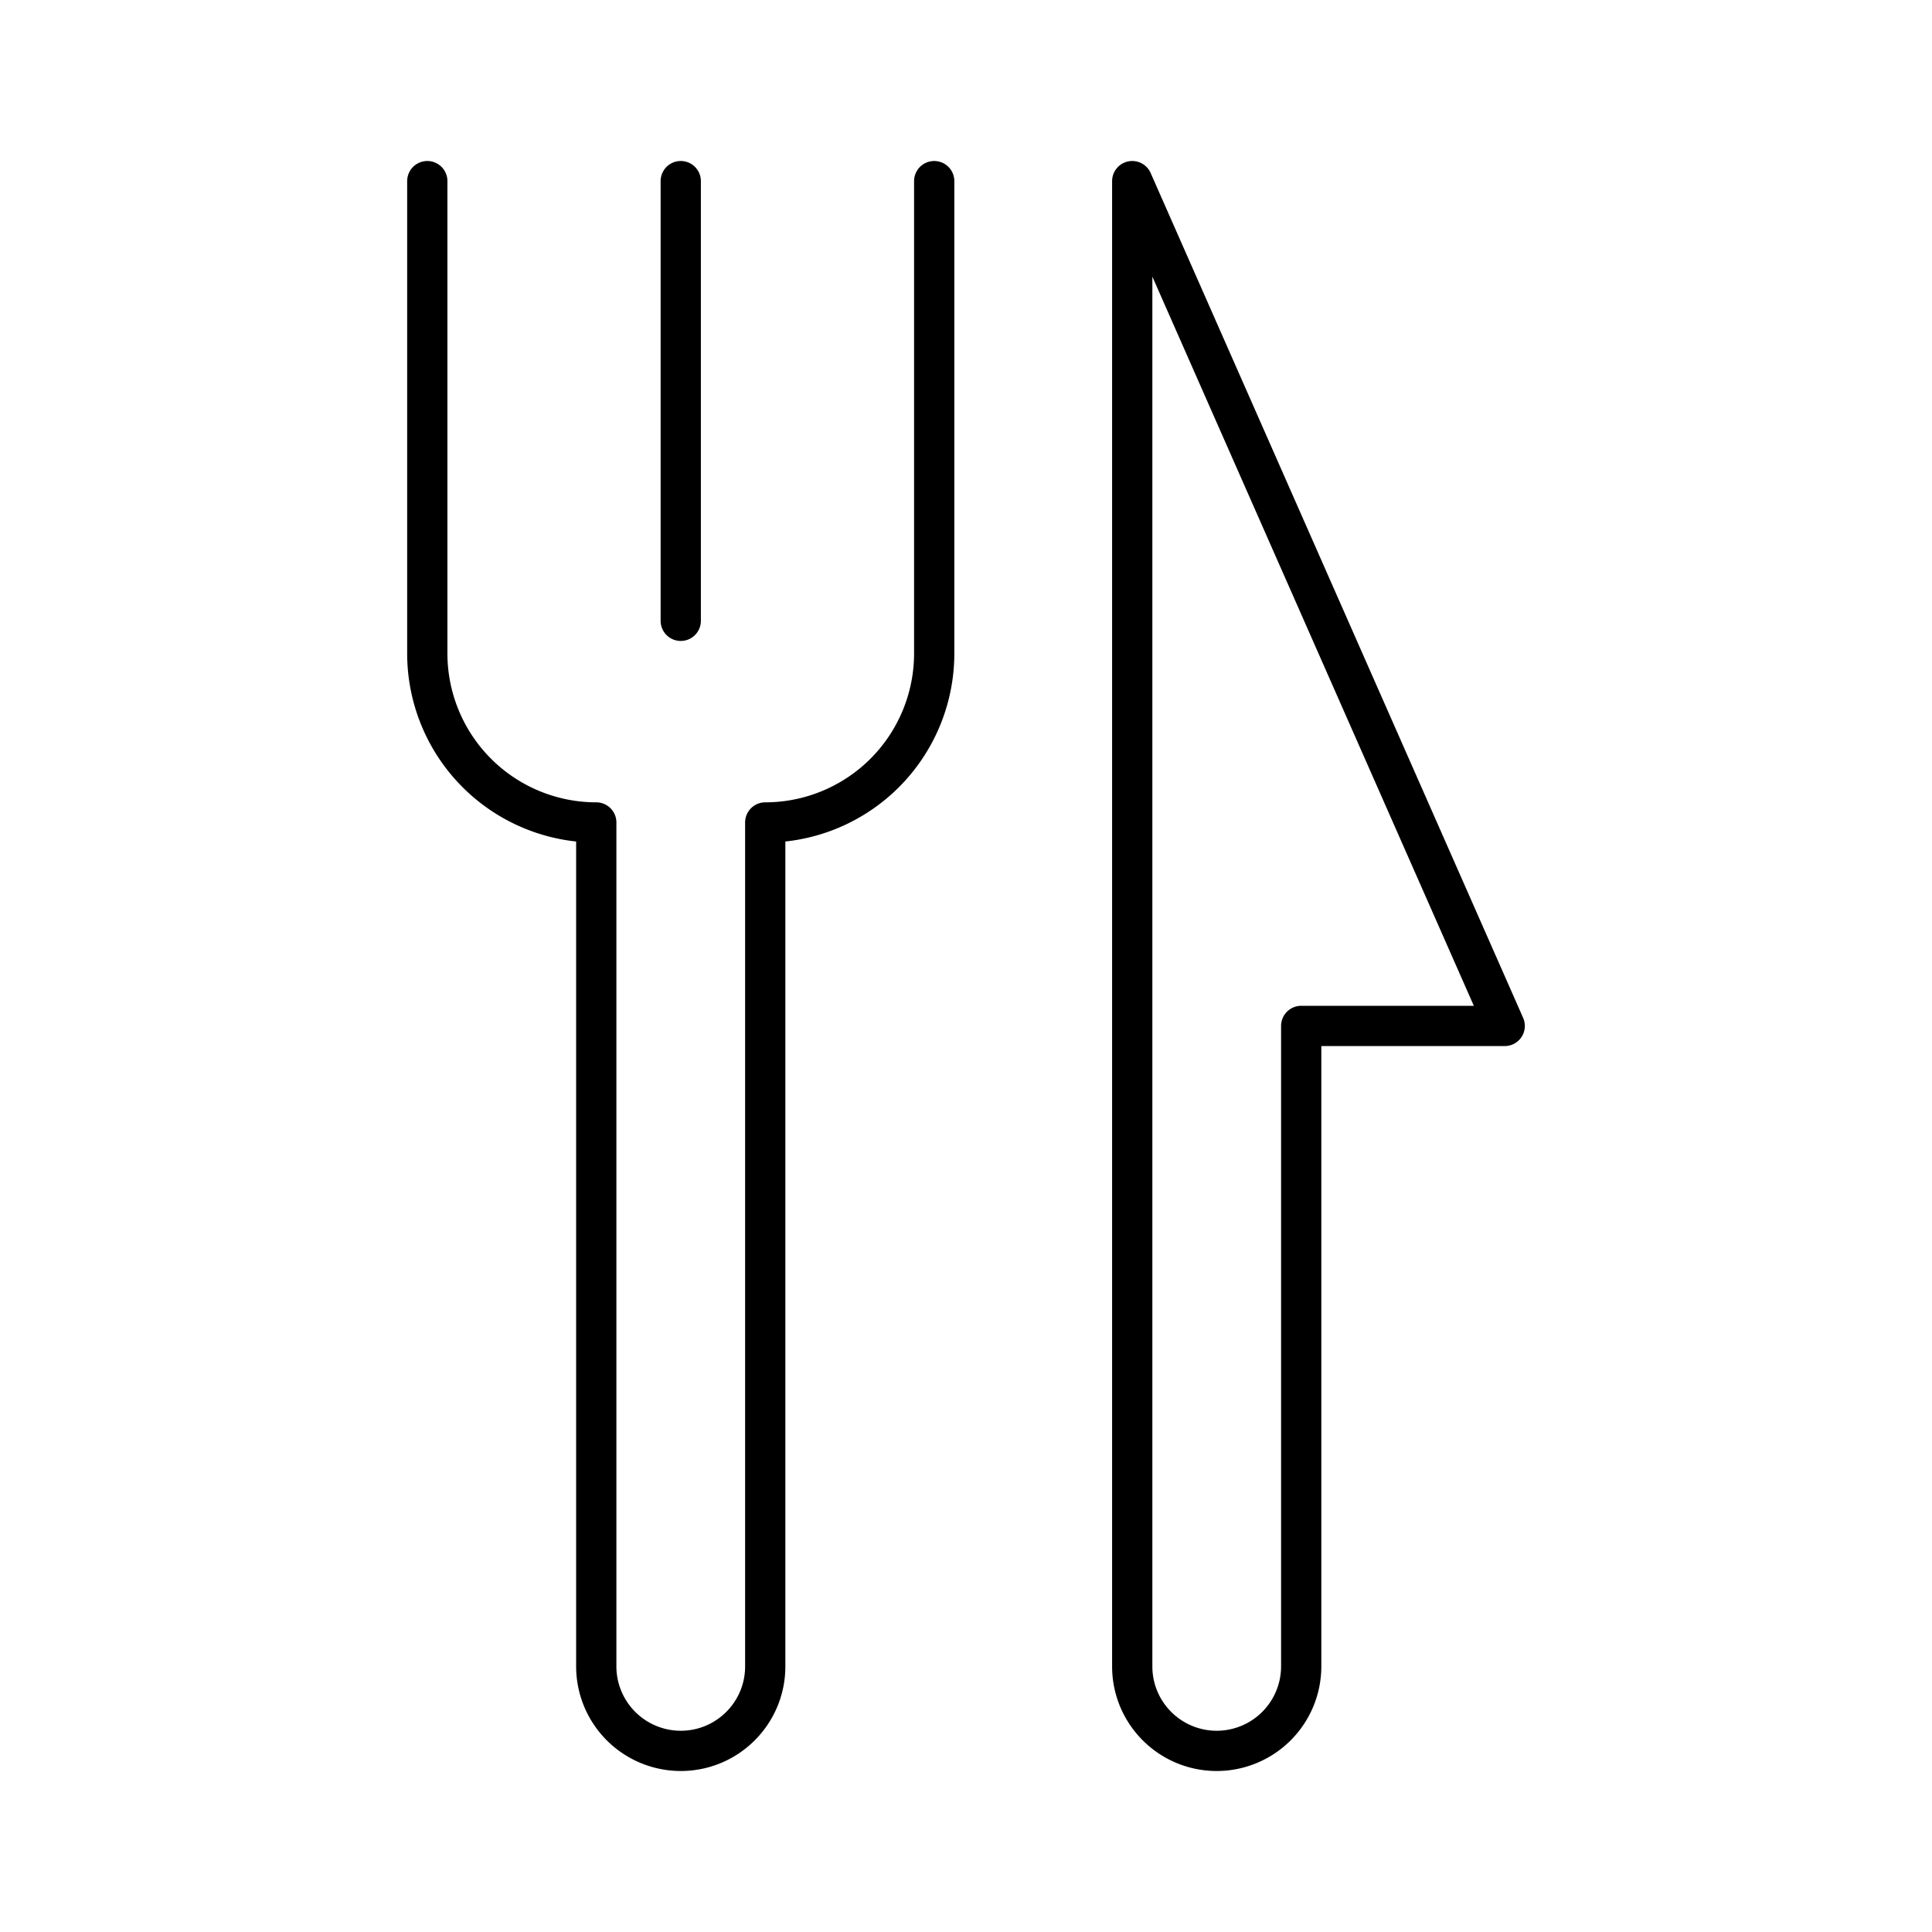 <?xml version="1.0" encoding="utf-8"?>
<!-- Generator: www.svgicons.com -->
<svg xmlns="http://www.w3.org/2000/svg" width="800" height="800" viewBox="0 0 48 48">
<path fill="none" stroke="currentColor" stroke-linecap="round" stroke-linejoin="round" d="M28.13 4.5v36.901c0 1.16.94 2.099 2.1 2.099h0a2.1 2.1 0 0 0 2.098-2.099V25.489h5.056zm-11.217 0v10.924M23.21 4.5v11.736a4.2 4.2 0 0 1-4.198 4.198v20.967c0 1.16-.94 2.099-2.099 2.099h0a2.1 2.1 0 0 1-2.099-2.099V20.434a4.2 4.2 0 0 1-4.198-4.198V4.5"/>
</svg>